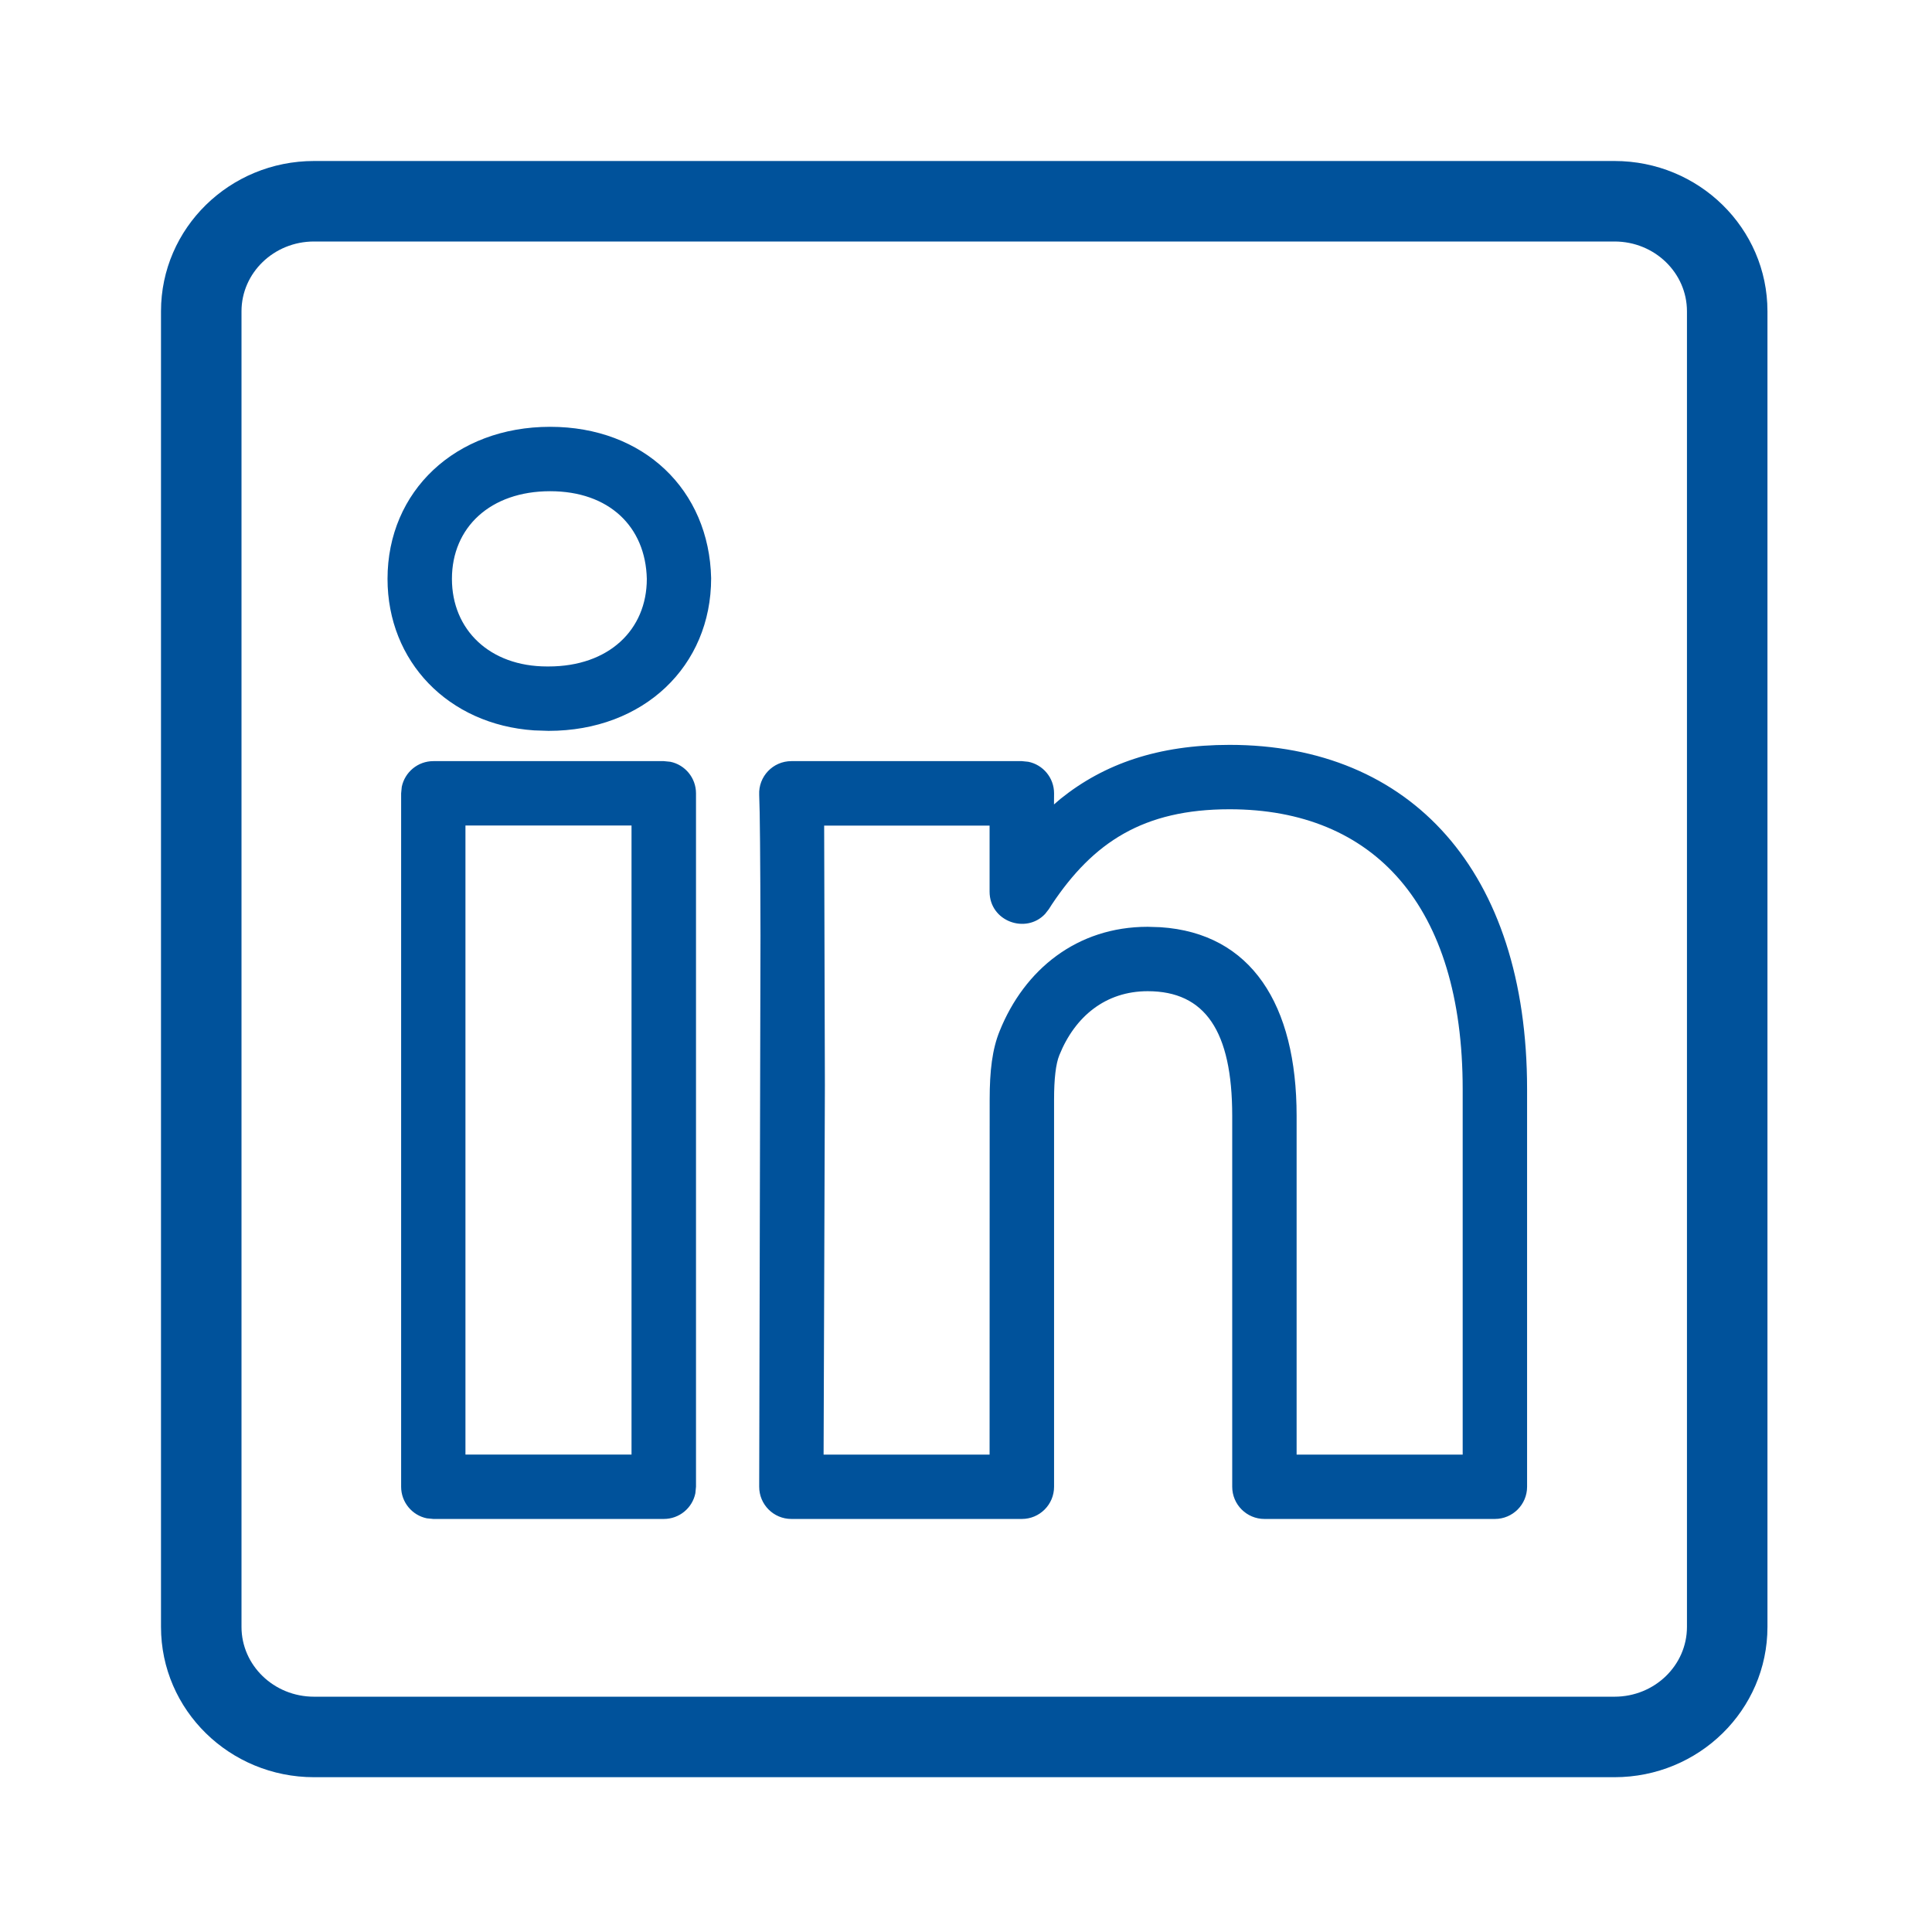 <?xml version="1.0" encoding="UTF-8"?>
<svg width="24px" height="24px" viewBox="0 0 24 24" version="1.1" xmlns="http://www.w3.org/2000/svg" xmlns:xlink="http://www.w3.org/1999/xlink">
    <!-- Generator: Sketch 62 (91390) - https://sketch.com -->
    <title>icon/social_media/linkedin</title>
    <desc>Created with Sketch.</desc>
    <g id="icon/social_media/linkedin" stroke="none" stroke-width="1" fill="none" fill-rule="evenodd">
        <path d="M20.056,2 C21.103,2 21.956,2.833 21.956,3.867 L21.956,20.21 C21.956,21.244 21.103,22.077 20.056,22.077 L3.901,22.077 C2.854,22.077 2,21.244 2,20.21 L2,3.867 C2,2.833 2.854,2 3.901,2 L20.056,2 Z M20.056,3 L3.901,3 C3.401,3 3,3.391 3,3.867 L3,20.21 C3,20.686 3.401,21.077 3.901,21.077 L20.056,21.077 C20.556,21.077 20.956,20.686 20.956,20.21 L20.956,3.867 C20.956,3.391 20.556,3 20.056,3 Z M8.246,9.455 L8.327,9.463 C8.509,9.5 8.646,9.662 8.646,9.855 L8.646,9.855 L8.646,18.469 L8.638,18.55 C8.601,18.732 8.44,18.869 8.246,18.869 L8.246,18.869 L5.383,18.869 L5.302,18.861 C5.12,18.824 4.983,18.662 4.983,18.469 L4.983,18.469 L4.983,9.855 L4.991,9.774 C5.029,9.592 5.19,9.455 5.383,9.455 L5.383,9.455 L8.246,9.455 Z M15.274,9.253 C17.525,9.253 18.97,10.821 18.97,13.53 L18.97,18.469 C18.97,18.69 18.791,18.869 18.57,18.869 L15.707,18.869 C15.487,18.869 15.307,18.69 15.307,18.469 L15.307,13.861 C15.307,12.808 14.97,12.313 14.257,12.313 C13.737,12.313 13.354,12.624 13.159,13.109 C13.116,13.215 13.094,13.4 13.094,13.659 L13.094,18.469 C13.094,18.69 12.915,18.869 12.694,18.869 L9.831,18.869 C9.609,18.869 9.43,18.689 9.431,18.467 L9.447,11.62 C9.445,10.675 9.44,10.064 9.431,9.874 C9.42,9.646 9.602,9.455 9.831,9.455 L12.694,9.455 L12.774,9.463 C12.957,9.5 13.094,9.662 13.094,9.855 L13.093,9.993 L13.177,9.921 C13.716,9.489 14.386,9.253 15.274,9.253 Z M7.845,10.255 L5.782,10.255 L5.782,18.069 L7.845,18.069 L7.845,10.255 Z M15.274,10.053 C14.201,10.053 13.58,10.465 13.066,11.236 L13.029,11.294 L12.982,11.354 C12.745,11.606 12.293,11.447 12.293,11.076 L12.293,10.256 L10.238,10.256 L10.247,13.478 L10.231,18.07 L12.293,18.07 L12.294,13.659 C12.294,13.303 12.326,13.033 12.418,12.808 C12.725,12.045 13.378,11.513 14.257,11.513 L14.415,11.518 C15.544,11.592 16.107,12.479 16.107,13.861 L16.107,18.07 L18.17,18.07 L18.17,13.53 C18.17,11.249 17.068,10.053 15.274,10.053 Z M6.834,5.302 C7.999,5.302 8.81,6.088 8.834,7.182 C8.835,8.275 7.996,9.079 6.815,9.079 L6.815,9.079 L6.634,9.073 C5.568,9.001 4.814,8.217 4.814,7.191 C4.814,6.1 5.659,5.302 6.834,5.302 Z M6.834,6.102 C6.091,6.102 5.614,6.552 5.614,7.191 C5.614,7.822 6.082,8.279 6.796,8.279 L6.796,8.279 L6.815,8.279 C7.562,8.279 8.035,7.825 8.035,7.191 C8.02,6.542 7.566,6.102 6.834,6.102 Z" id="Icon" fill="#00529B"></path>
    </g>
</svg>